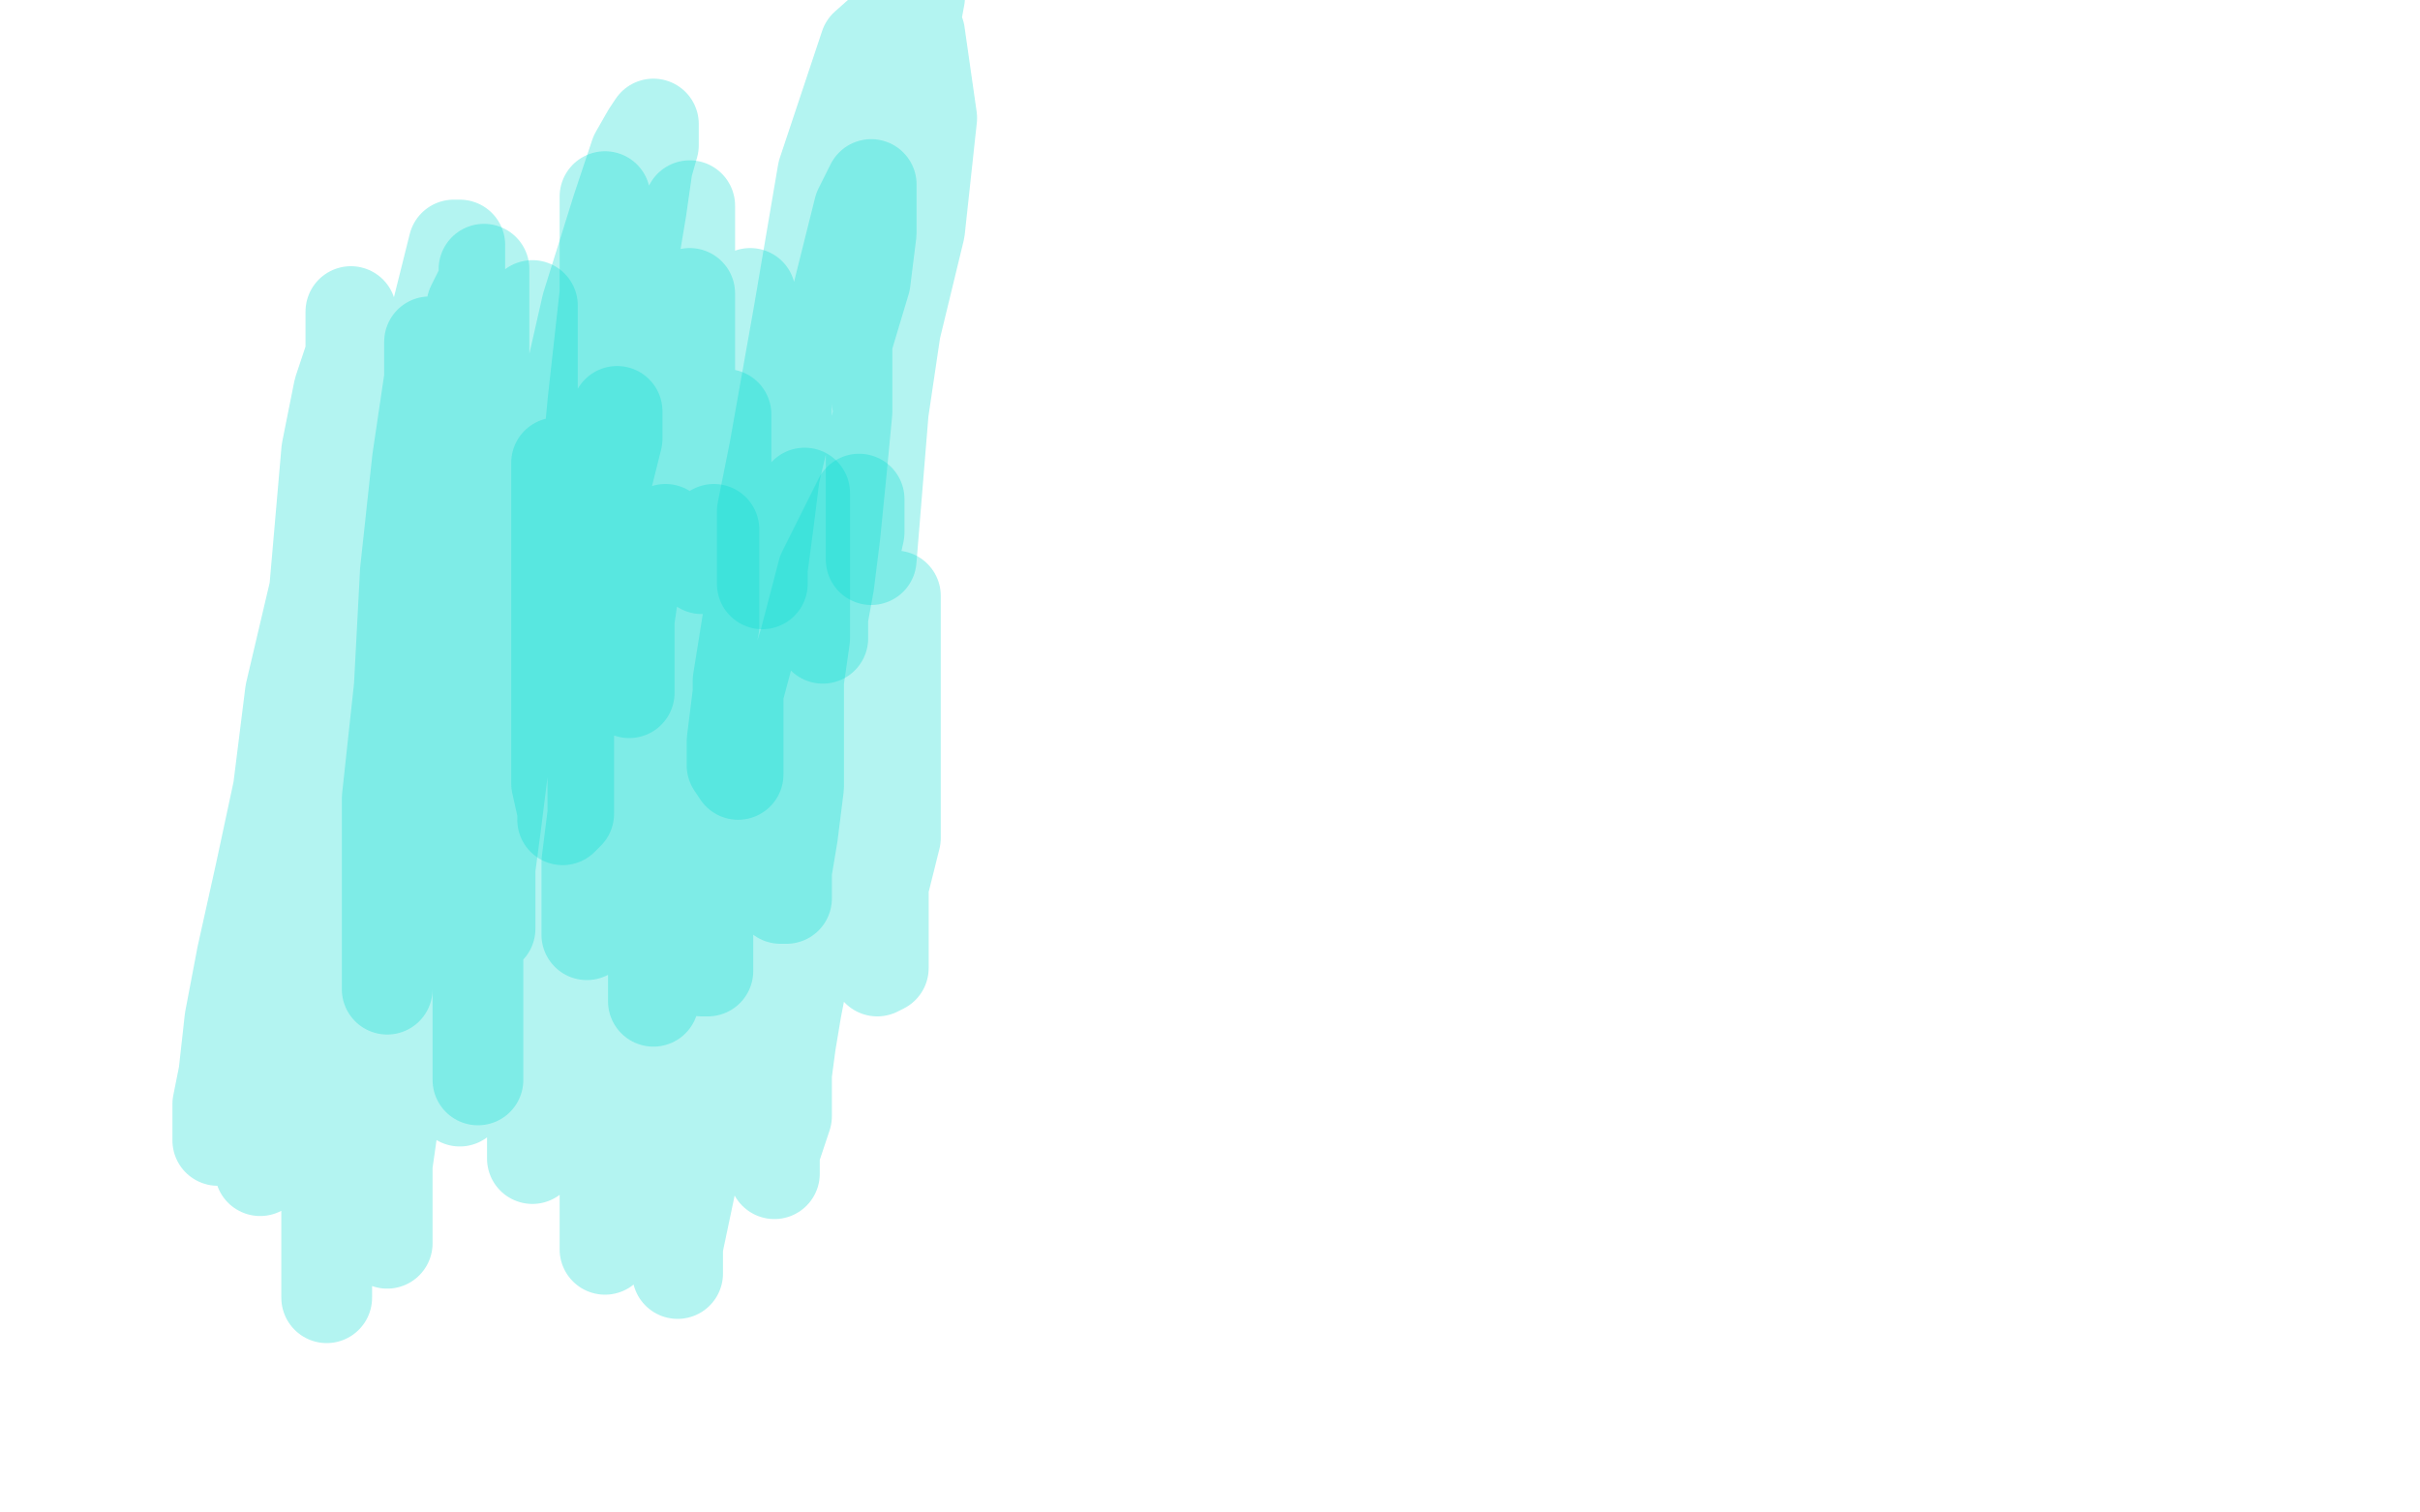 <?xml version="1.0" standalone="no"?>
<!DOCTYPE svg PUBLIC "-//W3C//DTD SVG 1.1//EN"
"http://www.w3.org/Graphics/SVG/1.1/DTD/svg11.dtd">

<svg width="800" height="500" version="1.1" xmlns="http://www.w3.org/2000/svg" xmlns:xlink="http://www.w3.org/1999/xlink" style="stroke-antialiasing: false"><desc>This SVG has been created on https://colorillo.com/</desc><rect x='0' y='0' width='800' height='500' style='fill: rgb(255,255,255); stroke-width:0' /><polyline points="72,377 72,376 72,376 72,373 72,373 72,365 72,365 74,355 74,355 76,337 76,337 80,316 80,316 86,289 86,289 92,261 92,261 96,229 96,229 104,195 108,149 112,129 116,117 116,109 116,105 116,103 116,104 116,105 116,108 116,109 116,112 116,113 116,115 116,121 116,129 116,145 112,173 102,217 96,257 92,297 88,329 86,353 86,369 86,380 86,385 86,387 86,385 86,384 86,381 86,380 86,377 86,376 86,372 86,364 144,105 148,89 150,81 152,81 152,84 152,89 152,93 152,100 148,113 144,136 128,220 124,269 120,313 114,353 112,379 108,401 108,415 108,425 108,429 108,428 108,425 108,421 108,419 108,413 108,405 108,388 112,357 116,309 122,264 128,213 136,173 142,127 144,127 144,129 144,133 144,137 144,145 144,157 142,181 140,215 136,257 132,300 128,365 128,385 128,399 128,408 128,411 128,409 128,407 128,403 128,397 128,385 132,357 140,308 144,257 154,203 160,157 168,125 172,109 176,101 176,105 176,111 176,120 176,137 170,164 166,201 158,273 154,305 154,327 152,353 152,361 152,364 152,363 152,361 152,353 152,345 156,329 190,169 202,139 204,137 204,136 204,137 204,140 204,145 200,161 200,181 192,216 184,295 180,328 180,353 180,367 176,377 176,383 176,380 176,376 176,373 176,365 178,349 180,324 188,285 196,252 204,221 210,197 218,177 220,175 220,177 220,181 220,187 218,201 216,221 212,255 208,295 204,331 202,360 200,381 200,397 200,407 200,413 200,409 200,408 200,401 200,389 200,373 202,347 208,303 216,263 220,229 228,201 232,189 236,177 236,175 236,177 236,179 236,185 236,193 236,207 232,228 232,260 230,296 228,332 226,357 226,381 224,400 224,412 224,419 224,421 224,417 224,412 228,393 256,244 266,212 272,189 278,177 282,169 284,165 284,167 284,171 284,176 282,185 280,204 276,228 268,269 264,301 264,329 260,353 260,369 256,381 256,385 256,388 256,387 256,385 256,381 256,380 256,369 260,355 262,340 268,309 276,273 280,241 288,221 292,209 296,201 296,197 296,201 296,203 296,208 296,220 296,235 296,257 296,277 292,293 292,308 292,315 292,320 290,321 290,320" style="fill: none; stroke: #00dbce; stroke-width: 30; stroke-linejoin: round; stroke-linecap: round; stroke-antialiasing: false; stroke-antialias: 0; opacity: 0.3"/>
<polyline points="142,113 142,125 142,125 138,152 138,152 134,189 134,189 132,227 132,227 128,264 128,264 128,285 128,285 128,301 128,301 128,313 128,313 128,321 128,321 128,325 128,325 128,327 128,325 128,323 128,321 128,317 128,305 128,289 132,261 136,225 144,185 150,145 152,119 156,101 160,93 160,89 160,91 160,95 160,97 160,105 160,119 160,136 160,157 160,191 158,229 158,269 158,297 158,321 158,340 158,352 158,357 158,355 158,352 158,345 158,329 158,309 158,267 158,221 158,180 158,149 158,124 158,109 160,101 160,100 160,101 160,105 160,109 160,120 160,132 160,149 160,171 160,201 160,229 160,297 160,305 160,307 162,307 162,305 162,301 162,297 162,287 164,272 168,240 174,189 184,145 194,101 204,69 210,51 214,44 216,41 216,48 214,55 212,69 208,93 204,133 204,177 200,217 196,245 196,269 196,285 194,300 194,305 194,309 194,305 194,303 194,299 194,285 196,269 200,239 208,193 216,157 222,129 224,113 228,101 228,99 228,97 228,99 228,101 228,109 228,119 228,140 224,180 220,219 220,251 218,280 218,301 216,317 216,325 216,329 216,331 216,329 216,325 216,320 216,305 216,285 216,259 220,220 228,185 232,160 234,145 236,140 238,137 240,137 240,139 240,141 240,145 240,156 240,177 238,209 238,237 236,265 234,291 234,305 234,317 234,321 232,321 232,319 232,316 232,311 232,299 246,233 252,201 260,181 264,169 264,165 266,163 266,164 266,165 266,167 266,171 266,180 266,193 266,211 264,225 264,243 264,260 262,276 260,288 260,293 260,297 258,297" style="fill: none; stroke: #00dbce; stroke-width: 30; stroke-linejoin: round; stroke-linecap: round; stroke-antialiasing: false; stroke-antialias: 0; opacity: 0.3"/>
<polyline points="184,153 184,165 184,165 184,185 184,185 184,205 184,205 184,225 184,225 184,245 184,245 184,259 184,259 186,268 186,268 186,271 186,271 188,269 188,267 188,265 188,257 188,243 188,219 192,176 196,133 200,97 200,79 200,69 200,65 200,69 200,72 200,79 204,89 206,169 206,188 208,203 208,217 208,225 208,229 208,228 208,225 208,223 208,217 208,205 210,191 212,167 220,123 224,97 226,80 228,69 228,68 228,69 228,73 228,81 228,96 228,113 228,133 228,149 228,164 228,176 232,185 232,187 232,188 232,185 232,184 232,179 232,172 232,160 236,144 240,125 244,109 246,101 248,97 248,100 248,105 248,115 248,129 248,148 248,171 248,200 244,225 244,241 244,251 244,253 244,256 242,253 242,252 242,245 244,229 252,199 260,157 272,117 280,85 284,69 288,61 288,63 288,65 288,77 286,93 280,113 280,136 278,157 276,177 274,193 272,204 272,209 272,211 272,209 272,208" style="fill: none; stroke: #00dbce; stroke-width: 30; stroke-linejoin: round; stroke-linecap: round; stroke-antialiasing: false; stroke-antialias: 0; opacity: 0.3"/>
<polyline points="260,128 260,140 260,140 256,157 256,157 254,173 254,173 252,188 252,188 252,193 252,193 252,191 252,187 252,181 252,169 256,149 264,104 272,57 286,15 304,-1 300,21 296,53 296,79 292,99 292,113 290,123 290,129 290,133 290,132 290,129 290,124 290,113 290,97 294,72 300,37 304,11 308,39 304,76 296,109 292,136 288,185 288,184 288,181 288,177 288,176 288,169 288,161 288,149 290,139 292,132 292,129 292,128" style="fill: none; stroke: #00dbce; stroke-width: 30; stroke-linejoin: round; stroke-linecap: round; stroke-antialiasing: false; stroke-antialias: 0; opacity: 0.3"/>
</svg>
